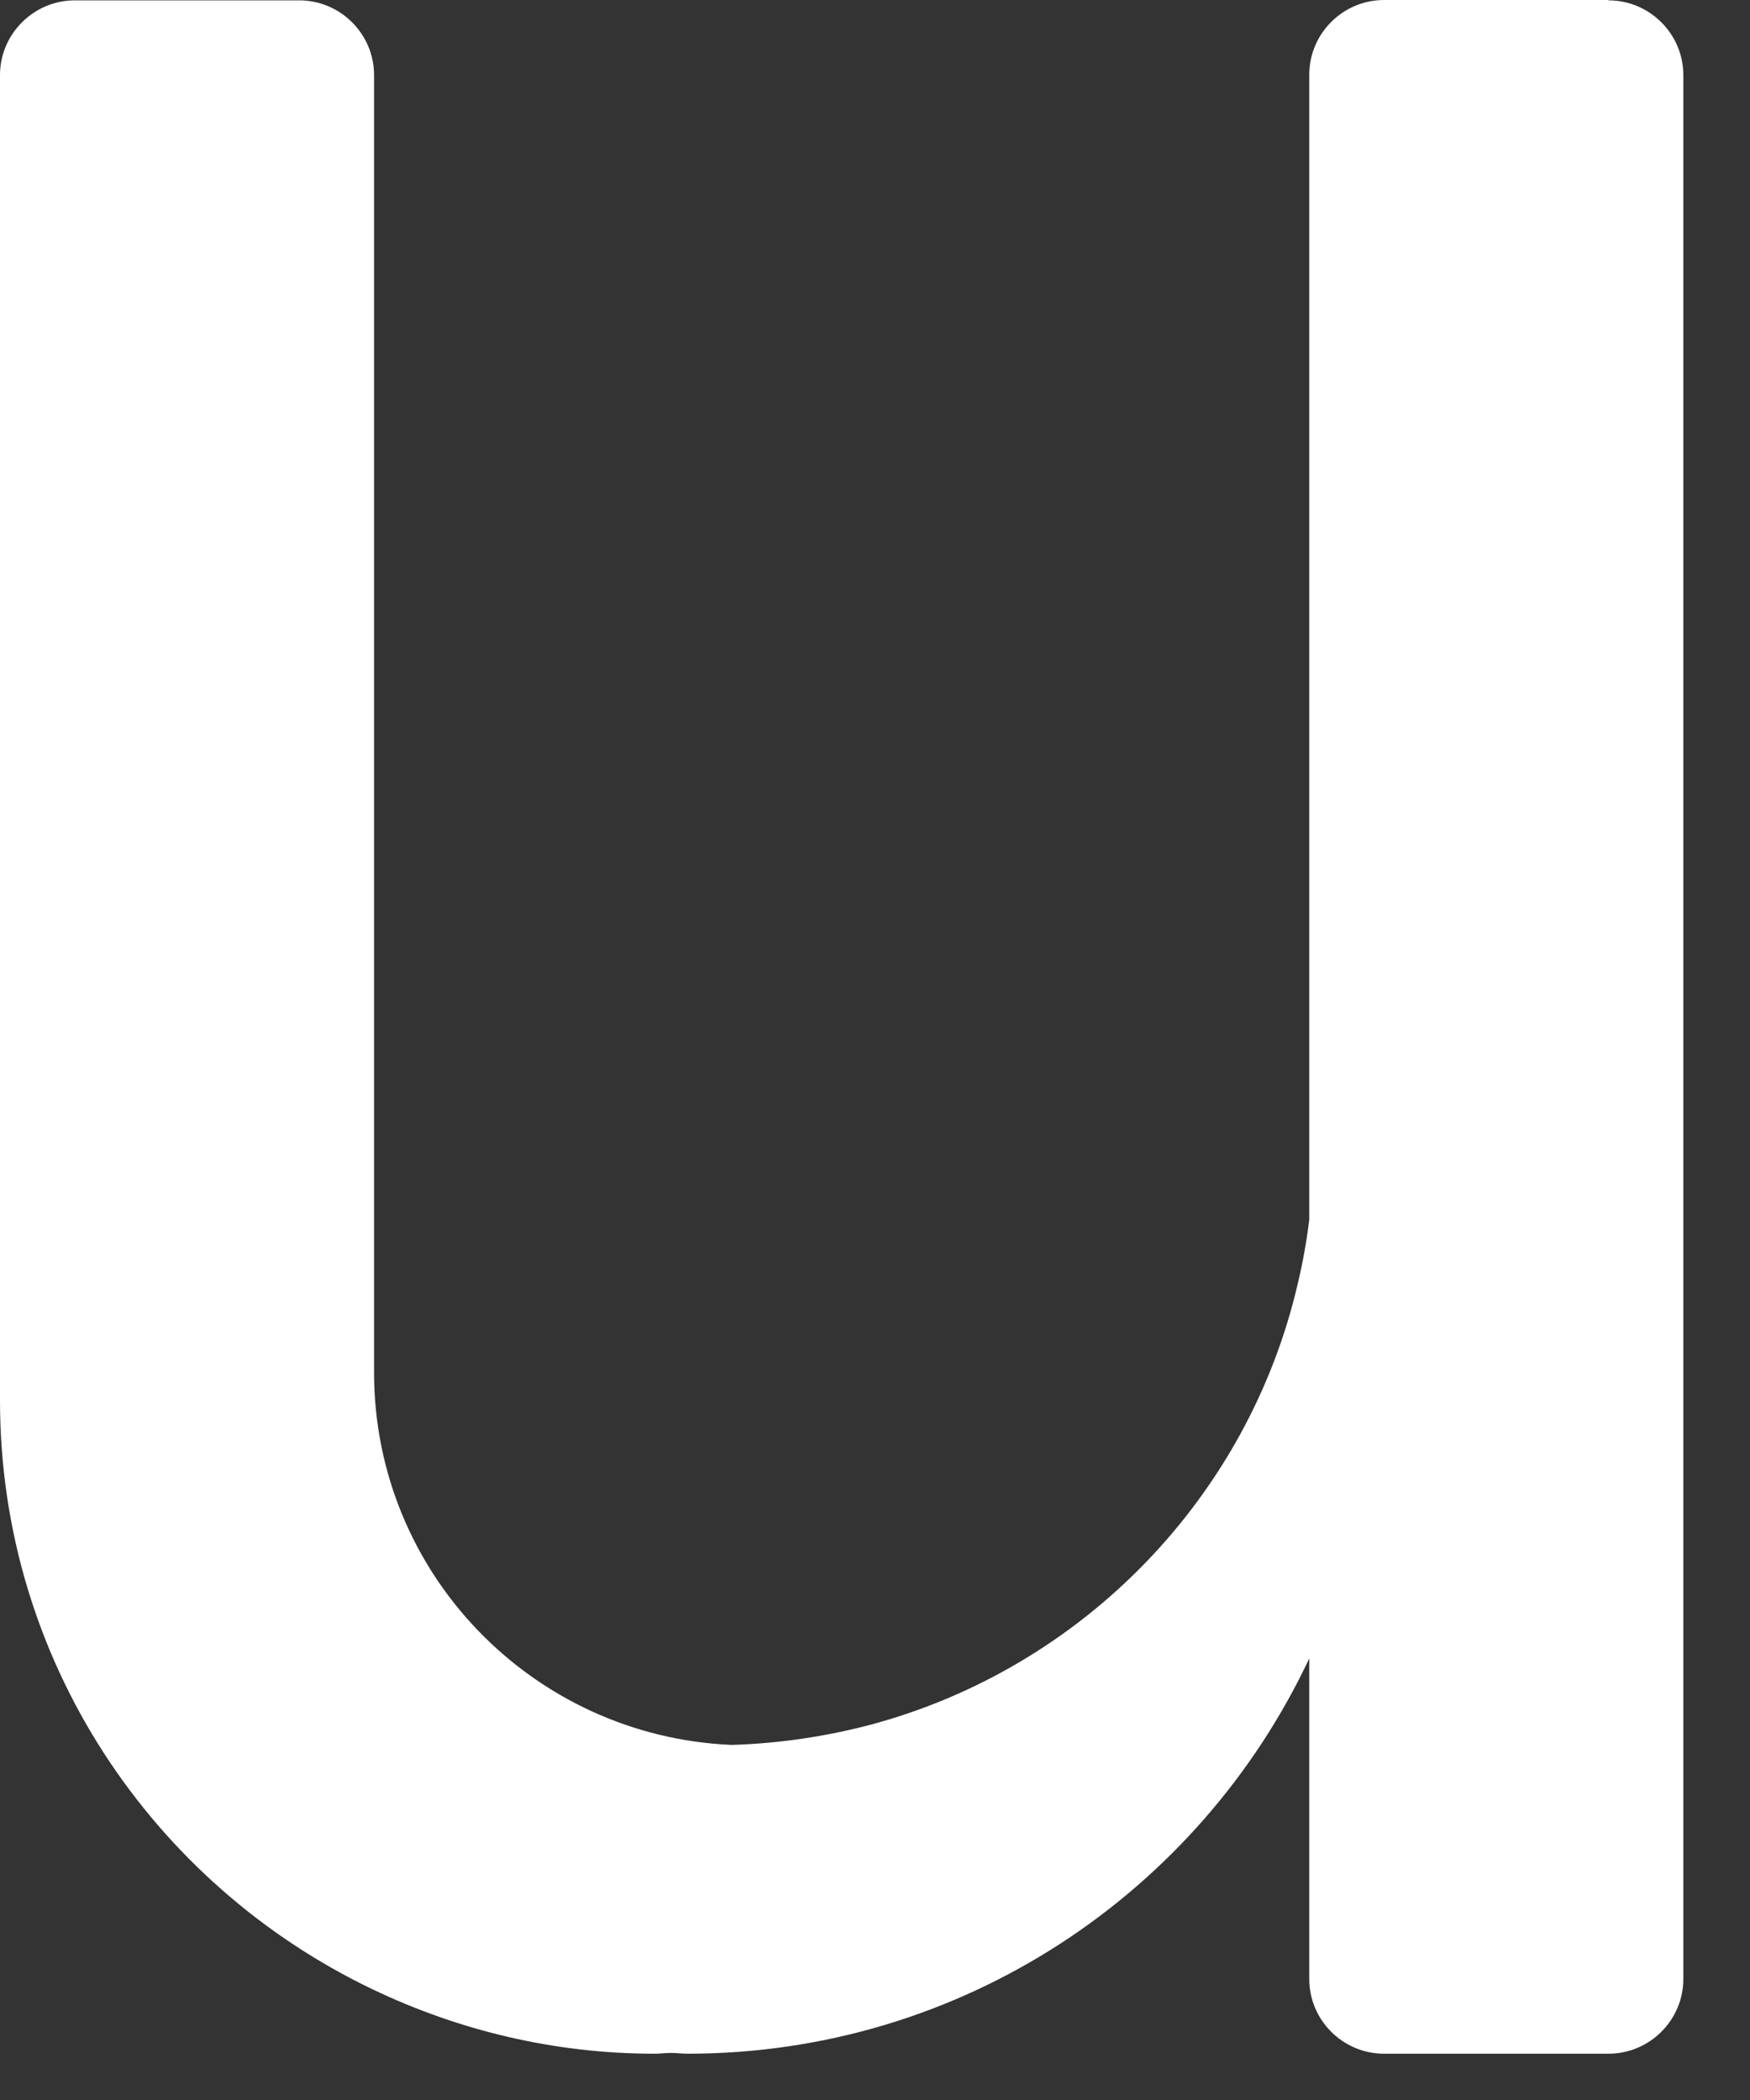 <?xml version="1.0" encoding="utf-8"?>
<svg xmlns="http://www.w3.org/2000/svg" fill="none" height="100%" overflow="visible" preserveAspectRatio="none" style="display: block;" viewBox="0 0 20 24" width="100%">
<rect x="0" y="0" width="20" height="24" fill="#333333" stroke="none"/>
<path d="M18.383 0H15.818C15.347 0 14.963 0.384 14.963 0.853V12.305V13.939C14.933 14.182 14.89 14.426 14.834 14.66C14.27 17.109 12.38 19.055 9.961 19.708C9.448 19.844 8.913 19.925 8.362 19.942C6.088 19.844 4.275 17.98 4.275 15.684V0.858C4.275 0.388 3.89 0.004 3.42 0.004H0.855C0.385 0.004 0 0.388 0 0.858V16.004C0 18.978 1.744 21.534 4.262 22.737C5.237 23.202 6.327 23.471 7.481 23.471C7.545 23.471 7.605 23.462 7.669 23.462C7.733 23.462 7.793 23.471 7.857 23.471C11.004 23.471 13.71 21.619 14.963 18.953V22.618C14.963 23.087 15.347 23.471 15.818 23.471H18.383C18.853 23.471 19.238 23.087 19.238 22.618V0.858C19.238 0.388 18.853 0.004 18.383 0.004V0Z" fill="white" id="Vector"/>
</svg>